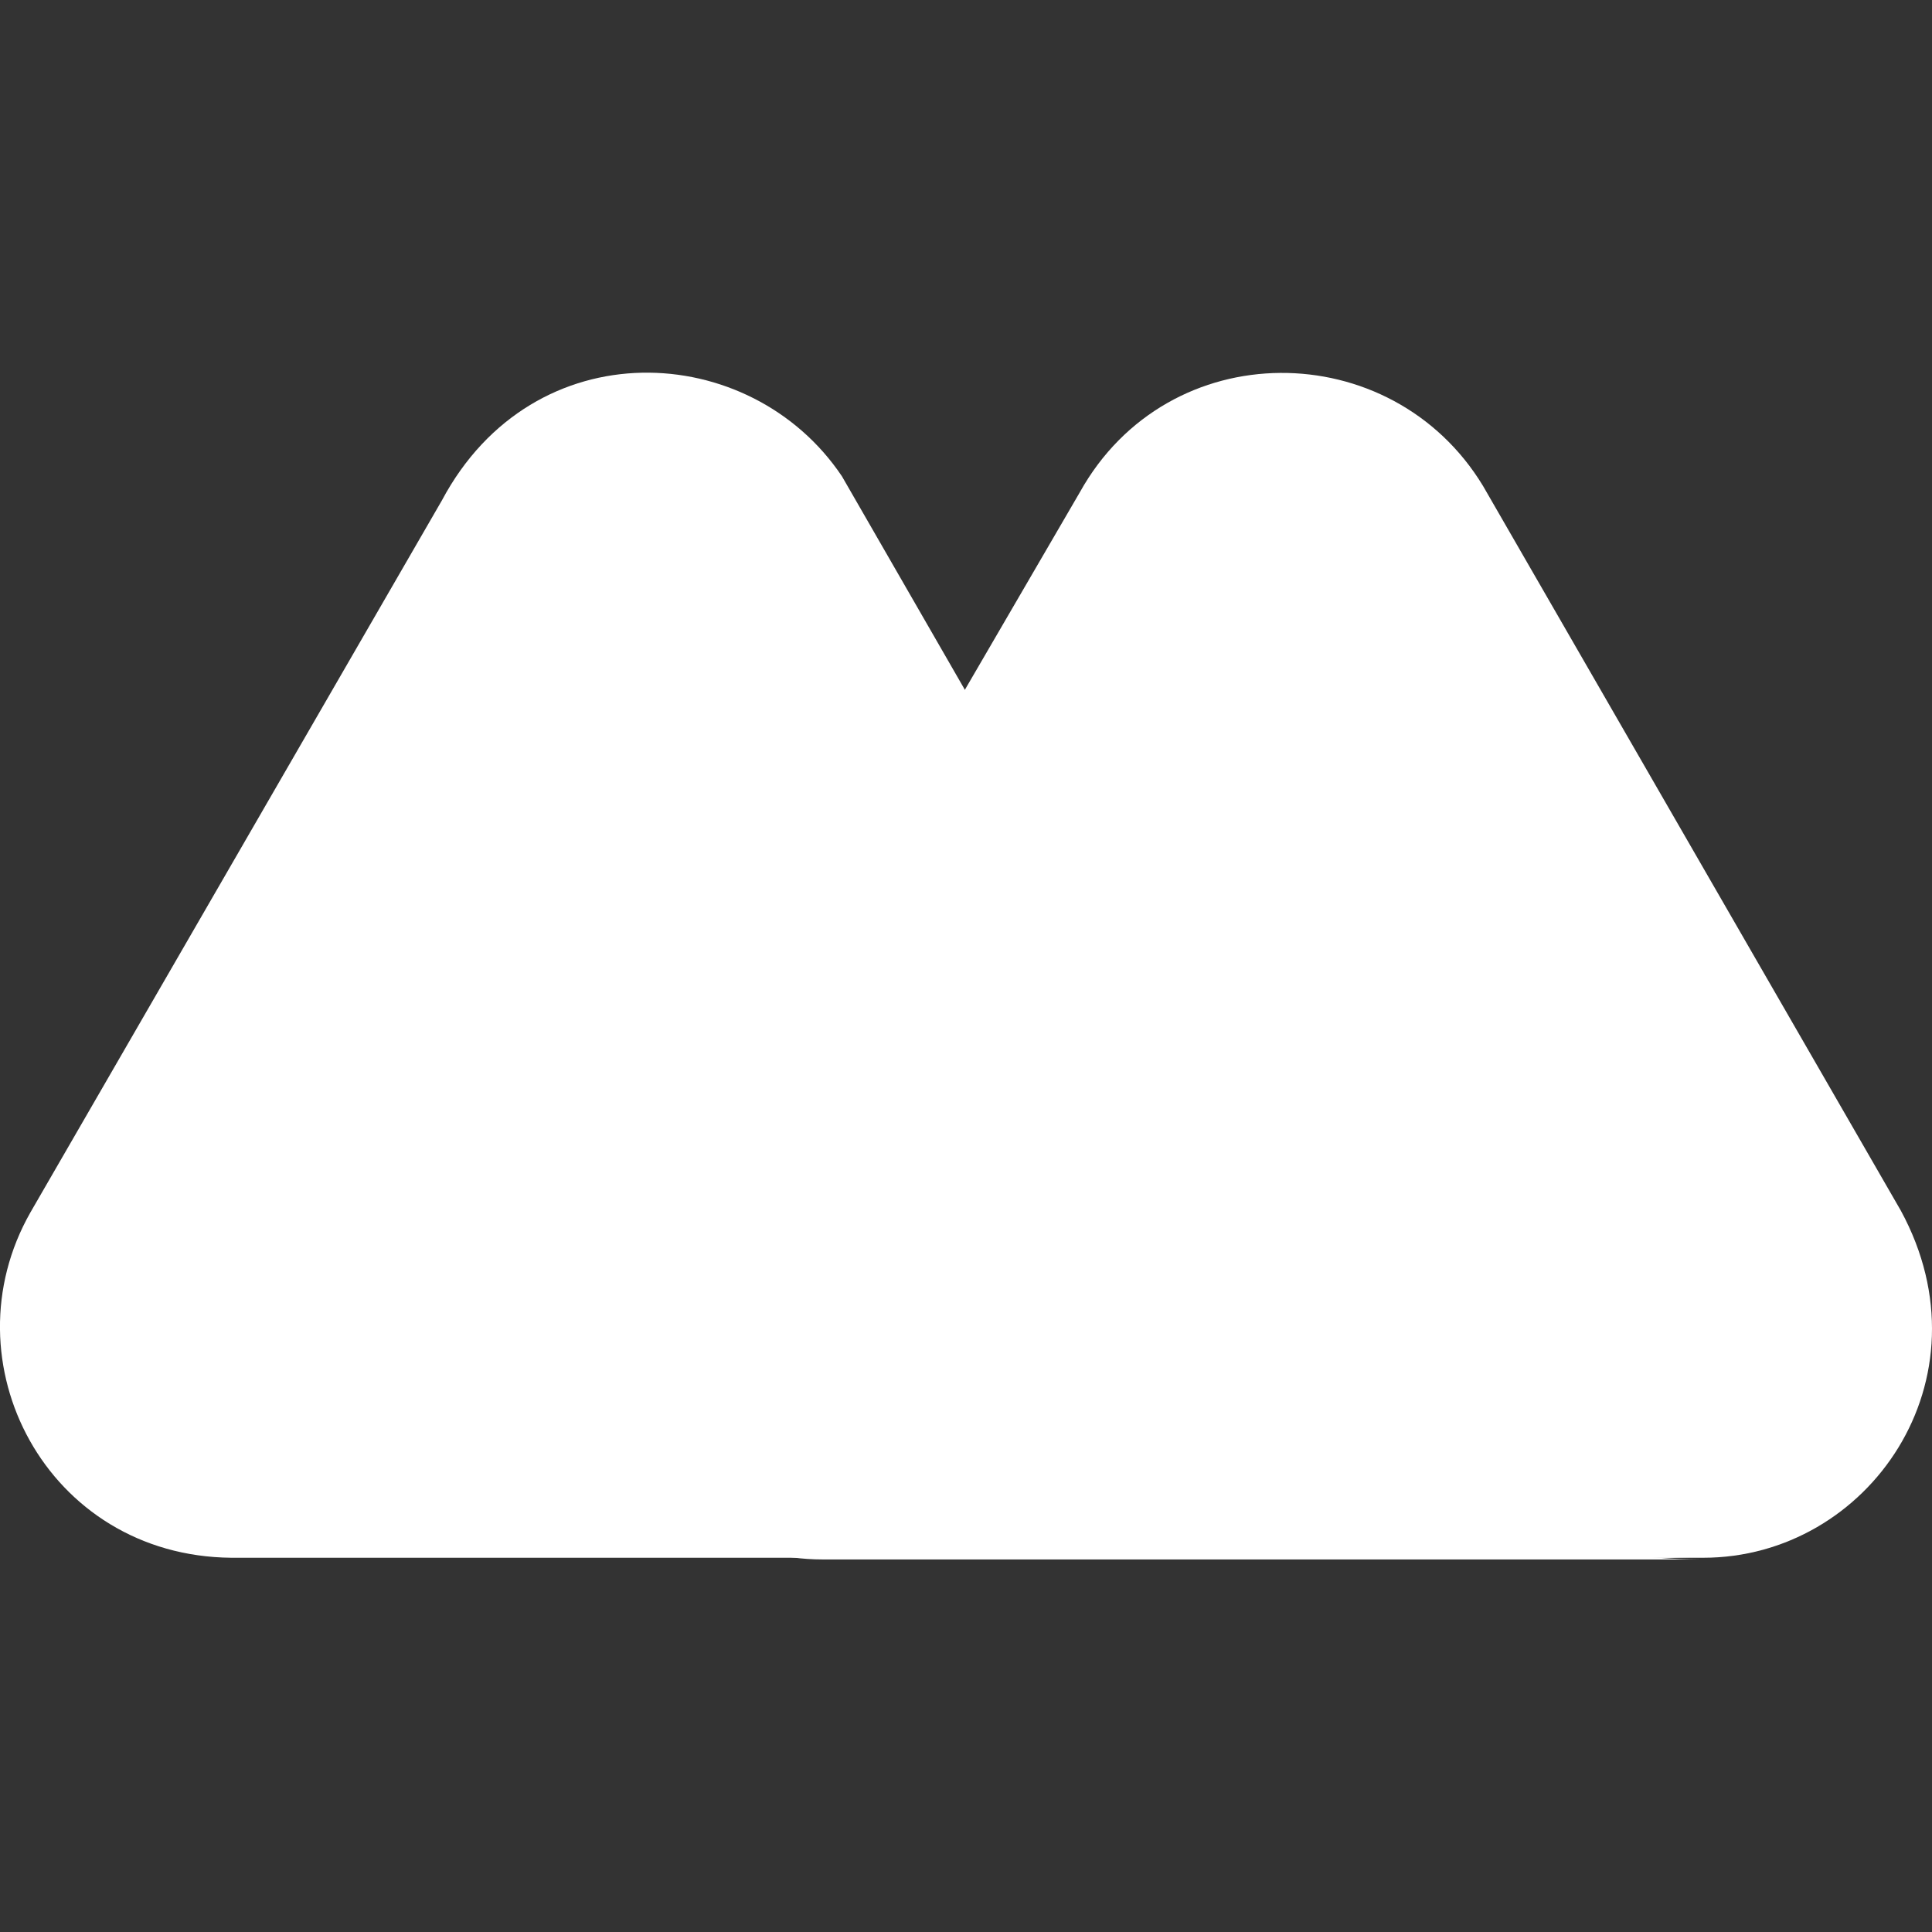 <svg width="24" height="24" viewBox="0 0 24 24" fill="none" xmlns="http://www.w3.org/2000/svg">
<rect x="0" y="0" width="24" height="24" fill="#333333" stroke="none"/>
<g clip-path="url(#clip0_674_29)">
<path d="M23.613 15.039L18.423 6.037C17.286 4.161 14.511 4.141 13.413 6.117L7.964 15.479C6.947 17.196 8.204 19.351 10.24 19.351H21.158C23.214 19.351 24.751 17.135 23.613 15.039Z" fill="white"/>
<path d="M16.128 15.738L15.808 15.18C15.509 14.66 14.85 13.543 14.85 13.543L10.459 5.917C9.322 4.221 6.627 4.081 5.489 6.217L0.379 15.059C-0.679 16.916 0.579 19.331 2.874 19.351H13.733H18.364H21.118C18.304 19.371 17.406 17.913 16.128 15.738Z" fill="white"/>
<path d="M16.129 15.738L15.809 15.179C15.51 14.66 14.851 13.543 14.851 13.543L12.016 8.552L7.944 15.499C6.926 17.215 8.184 19.372 10.219 19.372H13.713H18.344H21.118C18.284 19.351 17.406 17.913 16.129 15.738Z" fill="white"/>
</g>
<defs>
<clipPath id="clip0_674_29">
<rect width="24" height="24" fill="white"/>
</clipPath>
</defs>
</svg>
